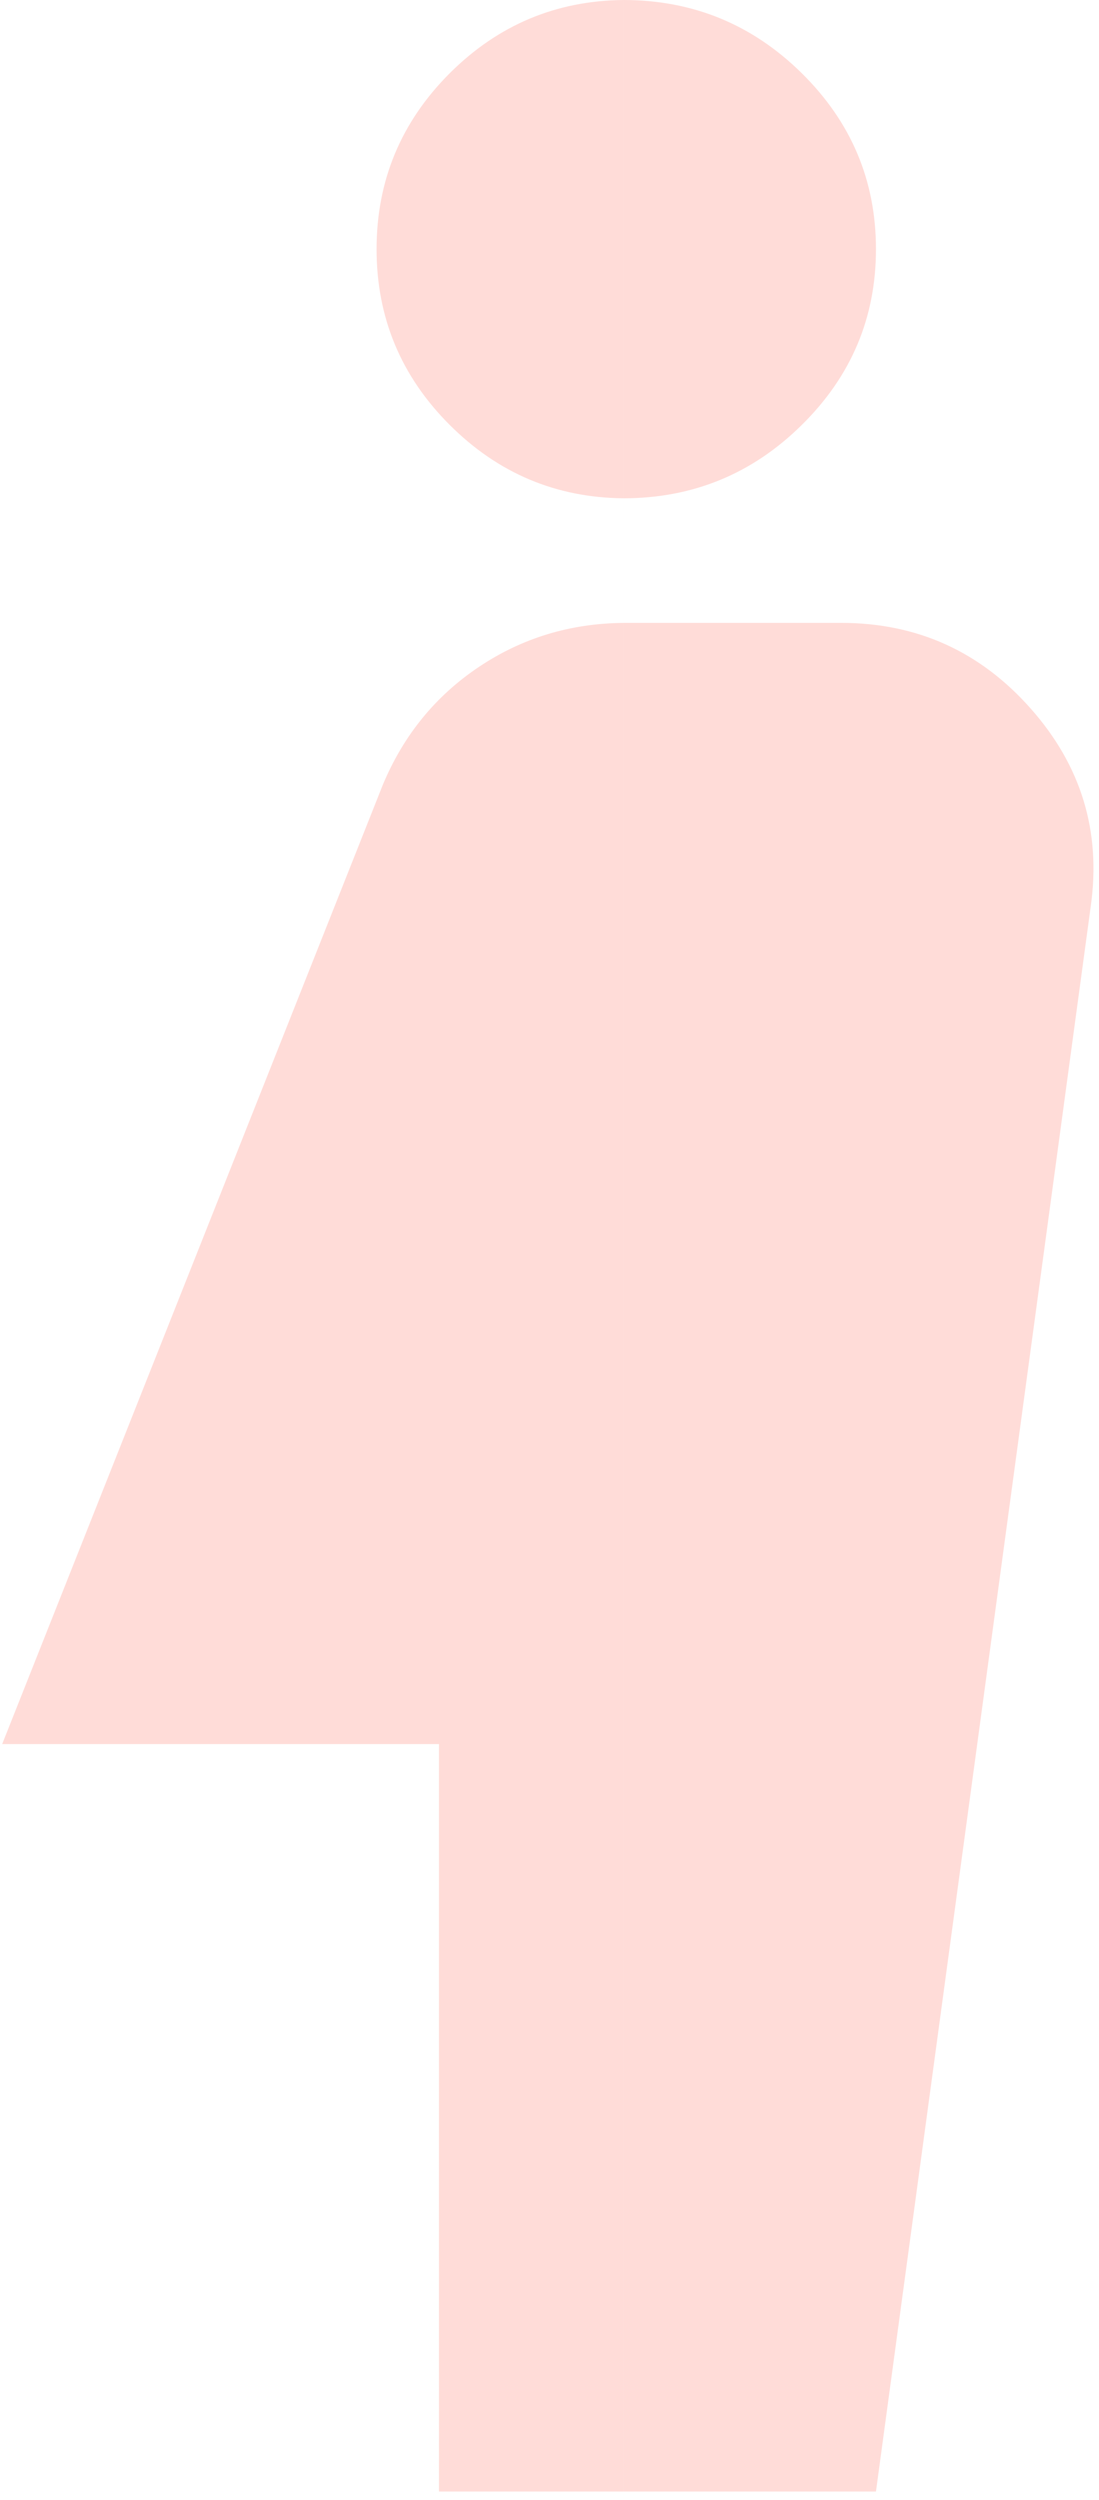 <svg width="106" height="241" viewBox="0 0 106 241" fill="none" xmlns="http://www.w3.org/2000/svg">
<path opacity="0.3" fill-rule="evenodd" clip-rule="evenodd" d="M60.117 0H60.116V48.037H60.117C66.819 48.037 72.554 45.683 77.323 40.976C82.1 36.276 84.488 30.624 84.488 24.018C84.488 17.413 82.1 11.757 77.323 7.049C72.554 2.35 66.819 0 60.117 0ZM81.137 60.046H60.116V240.185H84.488L105.204 87.367C106.219 80.162 104.29 73.809 99.416 68.309C94.541 62.8 88.449 60.046 81.137 60.046ZM42.34 240.185H60.114V60.048C55.01 60.097 50.389 61.498 46.252 64.25C42.039 67.052 38.929 70.855 36.923 75.658L0.21 168.13H42.34V240.185ZM43.387 40.976C48.039 45.616 53.614 47.97 60.114 48.036V0.001C53.614 0.067 48.039 2.417 43.387 7.049C38.677 11.757 36.321 17.413 36.321 24.019C36.321 30.624 38.677 36.276 43.387 40.976Z" fill="#FF8B7B"/>
</svg>
